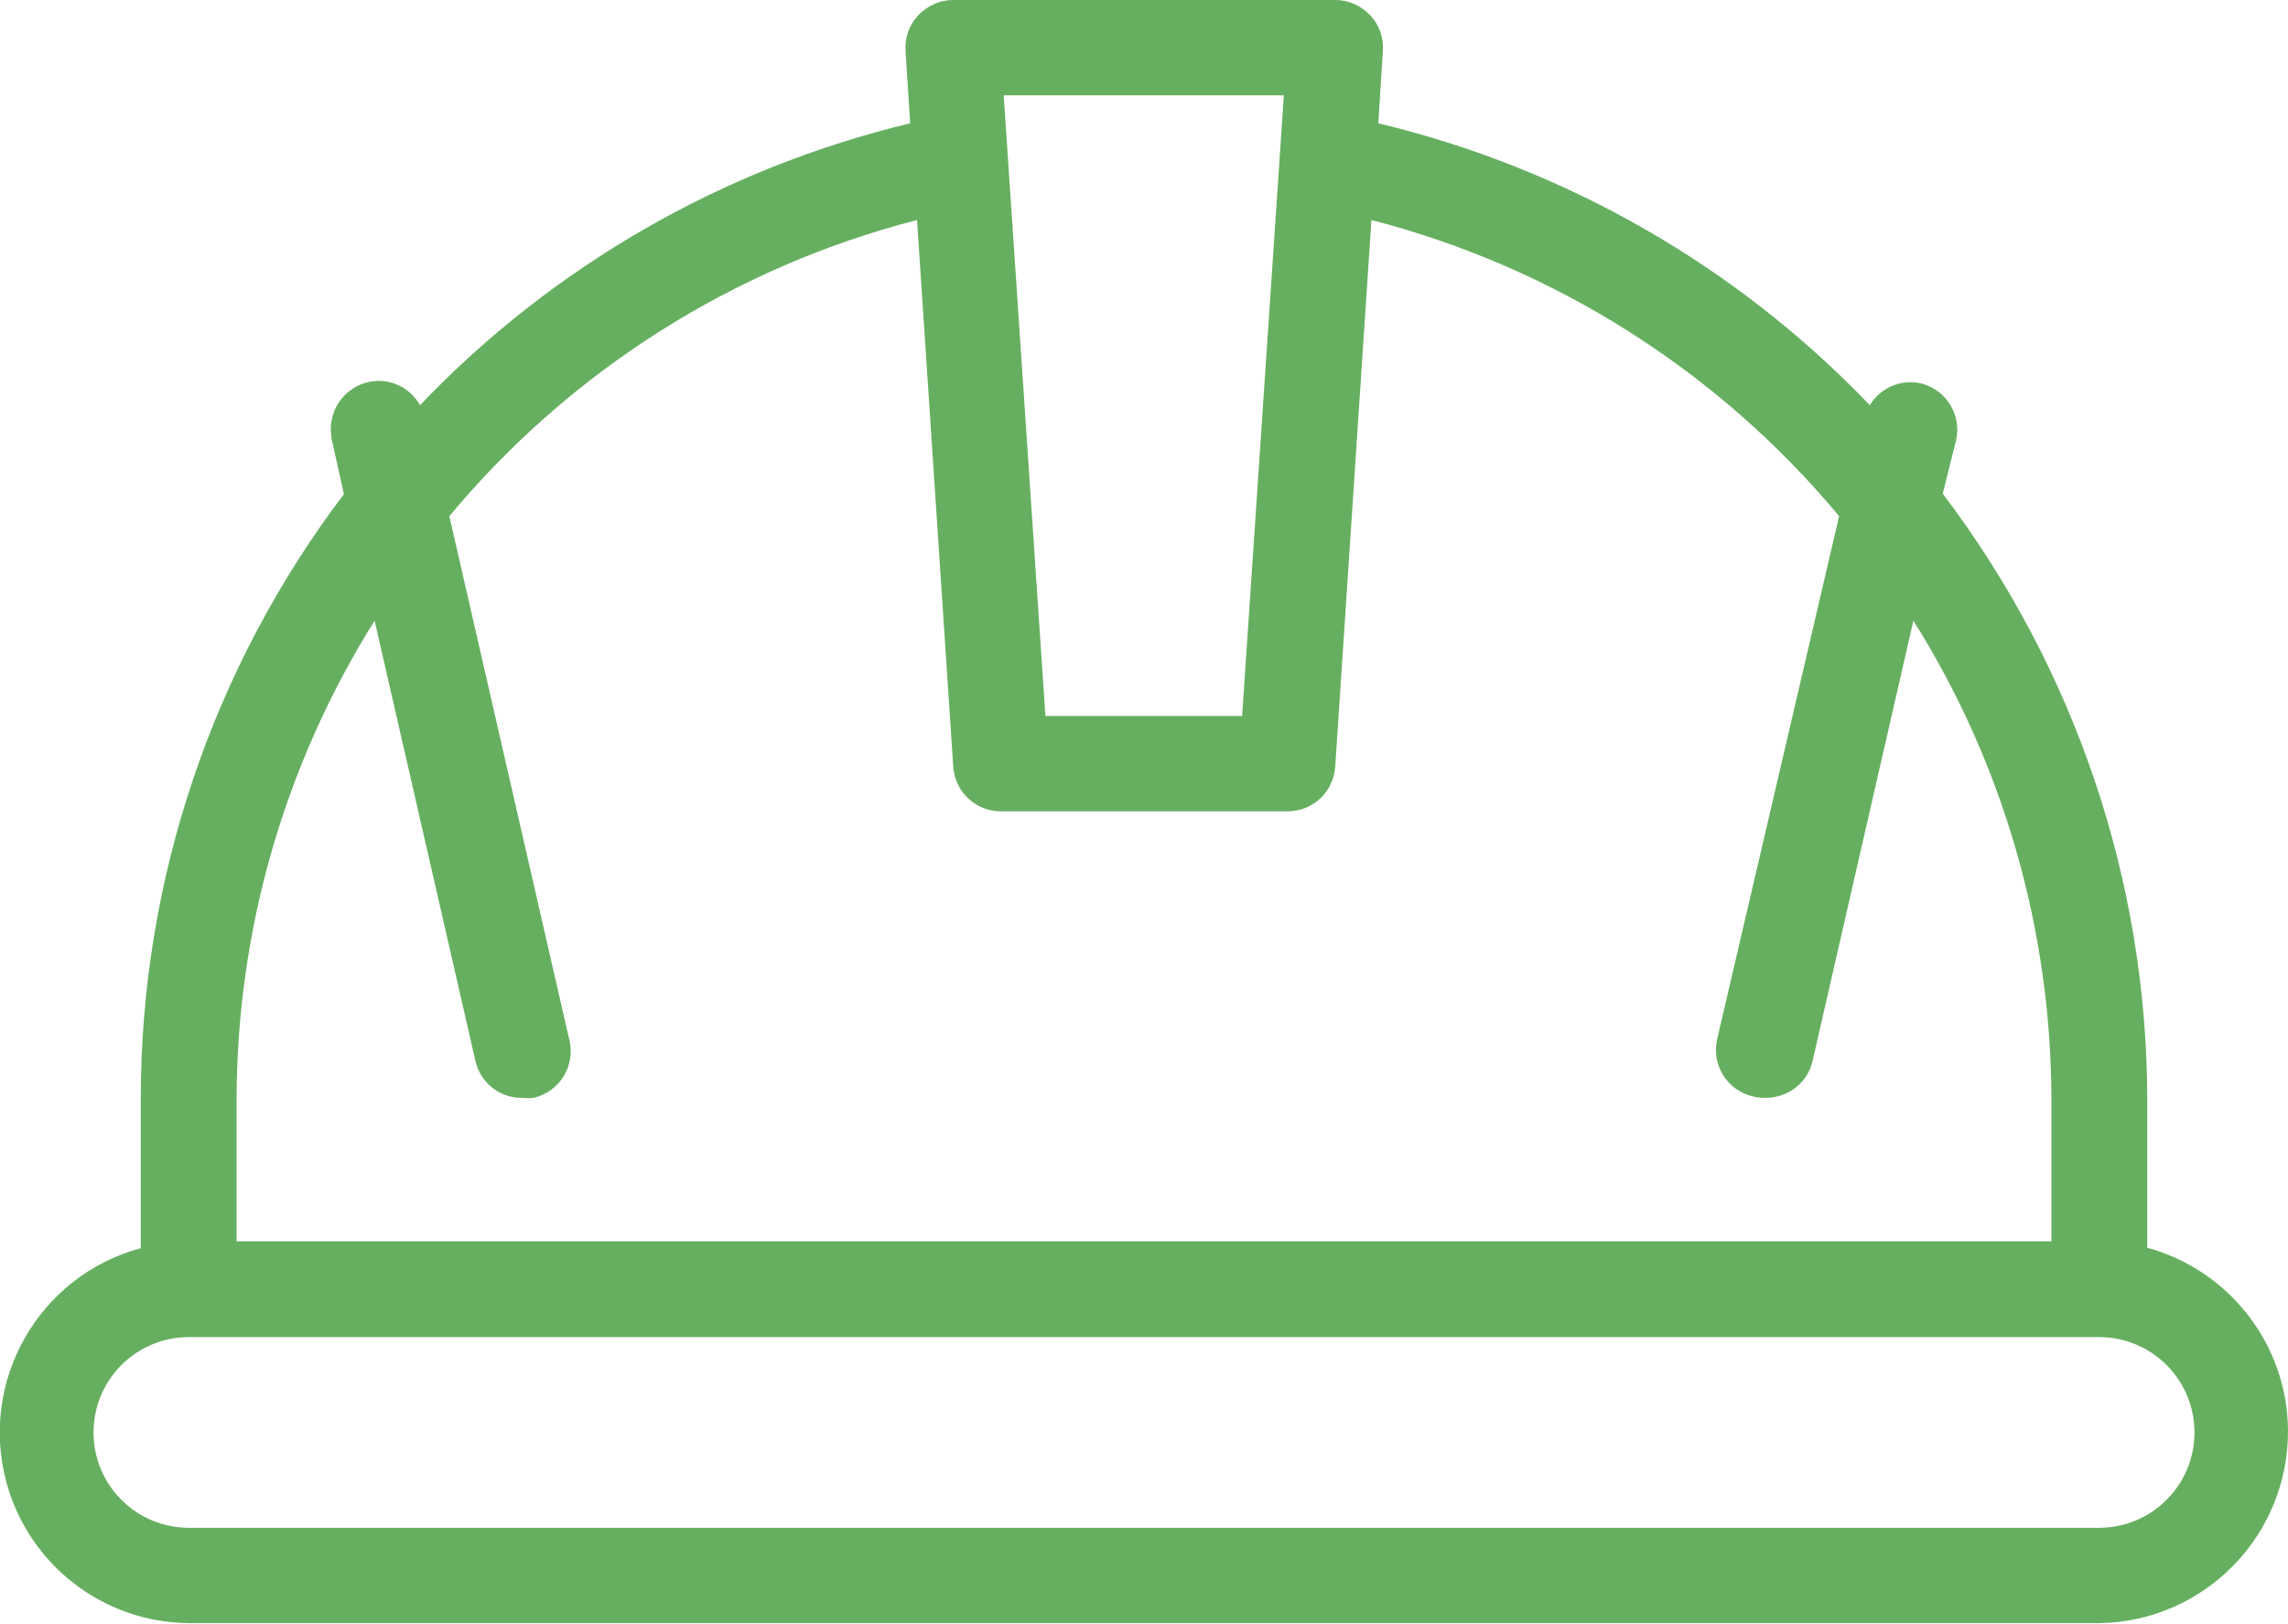 <?xml version="1.0" encoding="UTF-8"?><svg id="Layer_2" xmlns="http://www.w3.org/2000/svg" viewBox="0 0 49.9 35.42"><g id="Content"><path d="M46.83,27.23v-3.27c-.01-4.76-1.58-9.39-4.46-13.19l.29-1.16c.13-.56-.22-1.12-.78-1.25,0,0,0,0,0,0-.43-.09-.87,.1-1.1,.48-2.91-3.04-6.63-5.17-10.72-6.15l.1-1.58c.02-.29-.08-.57-.28-.78-.2-.21-.47-.33-.76-.33h-8.33c-.29,0-.56,.12-.76,.33-.2,.21-.3,.49-.28,.78l.1,1.58c-4.08,.98-7.79,3.11-10.69,6.15-.22-.39-.66-.6-1.1-.51-.56,.11-.93,.65-.83,1.22,0,.02,0,.04,.01,.06l.26,1.17c-2.87,3.79-4.43,8.42-4.43,13.18v3.27c-2.22,.6-3.53,2.89-2.93,5.11,.49,1.8,2.11,3.05,3.97,3.07H45.78c2.3-.03,4.14-1.92,4.12-4.22-.02-1.86-1.28-3.48-3.07-3.97ZM28,2.08l-.91,13.54h-4.29l-.91-13.54h6.1ZM5.16,23.96c.01-3.69,1.05-7.29,3.01-10.42l2.2,9.61c.11,.48,.55,.82,1.04,.8,.08,.01,.15,.01,.23,0,.56-.13,.91-.69,.78-1.25,0,0,0,0,0,0l-2.62-11.44c2.64-3.17,6.2-5.43,10.2-6.46l.79,11.93c.04,.55,.49,.97,1.04,.97h6.25c.55,0,1-.42,1.04-.97l.79-11.93c3.99,1.03,7.56,3.29,10.2,6.46l-2.66,11.41c-.13,.56,.22,1.12,.78,1.25,0,0,0,0,0,0,.08,.02,.17,.03,.26,.03,.49,.01,.93-.32,1.04-.8l2.2-9.61c1.96,3.12,3,6.73,3.01,10.42v3.12H5.16v-3.12Zm40.62,9.37H4.12c-1.15,0-2.08-.93-2.08-2.08s.93-2.08,2.08-2.08H45.78c1.15,0,2.08,.93,2.08,2.08s-.93,2.08-2.08,2.08Z" style="fill:#66af60;"/></g></svg>